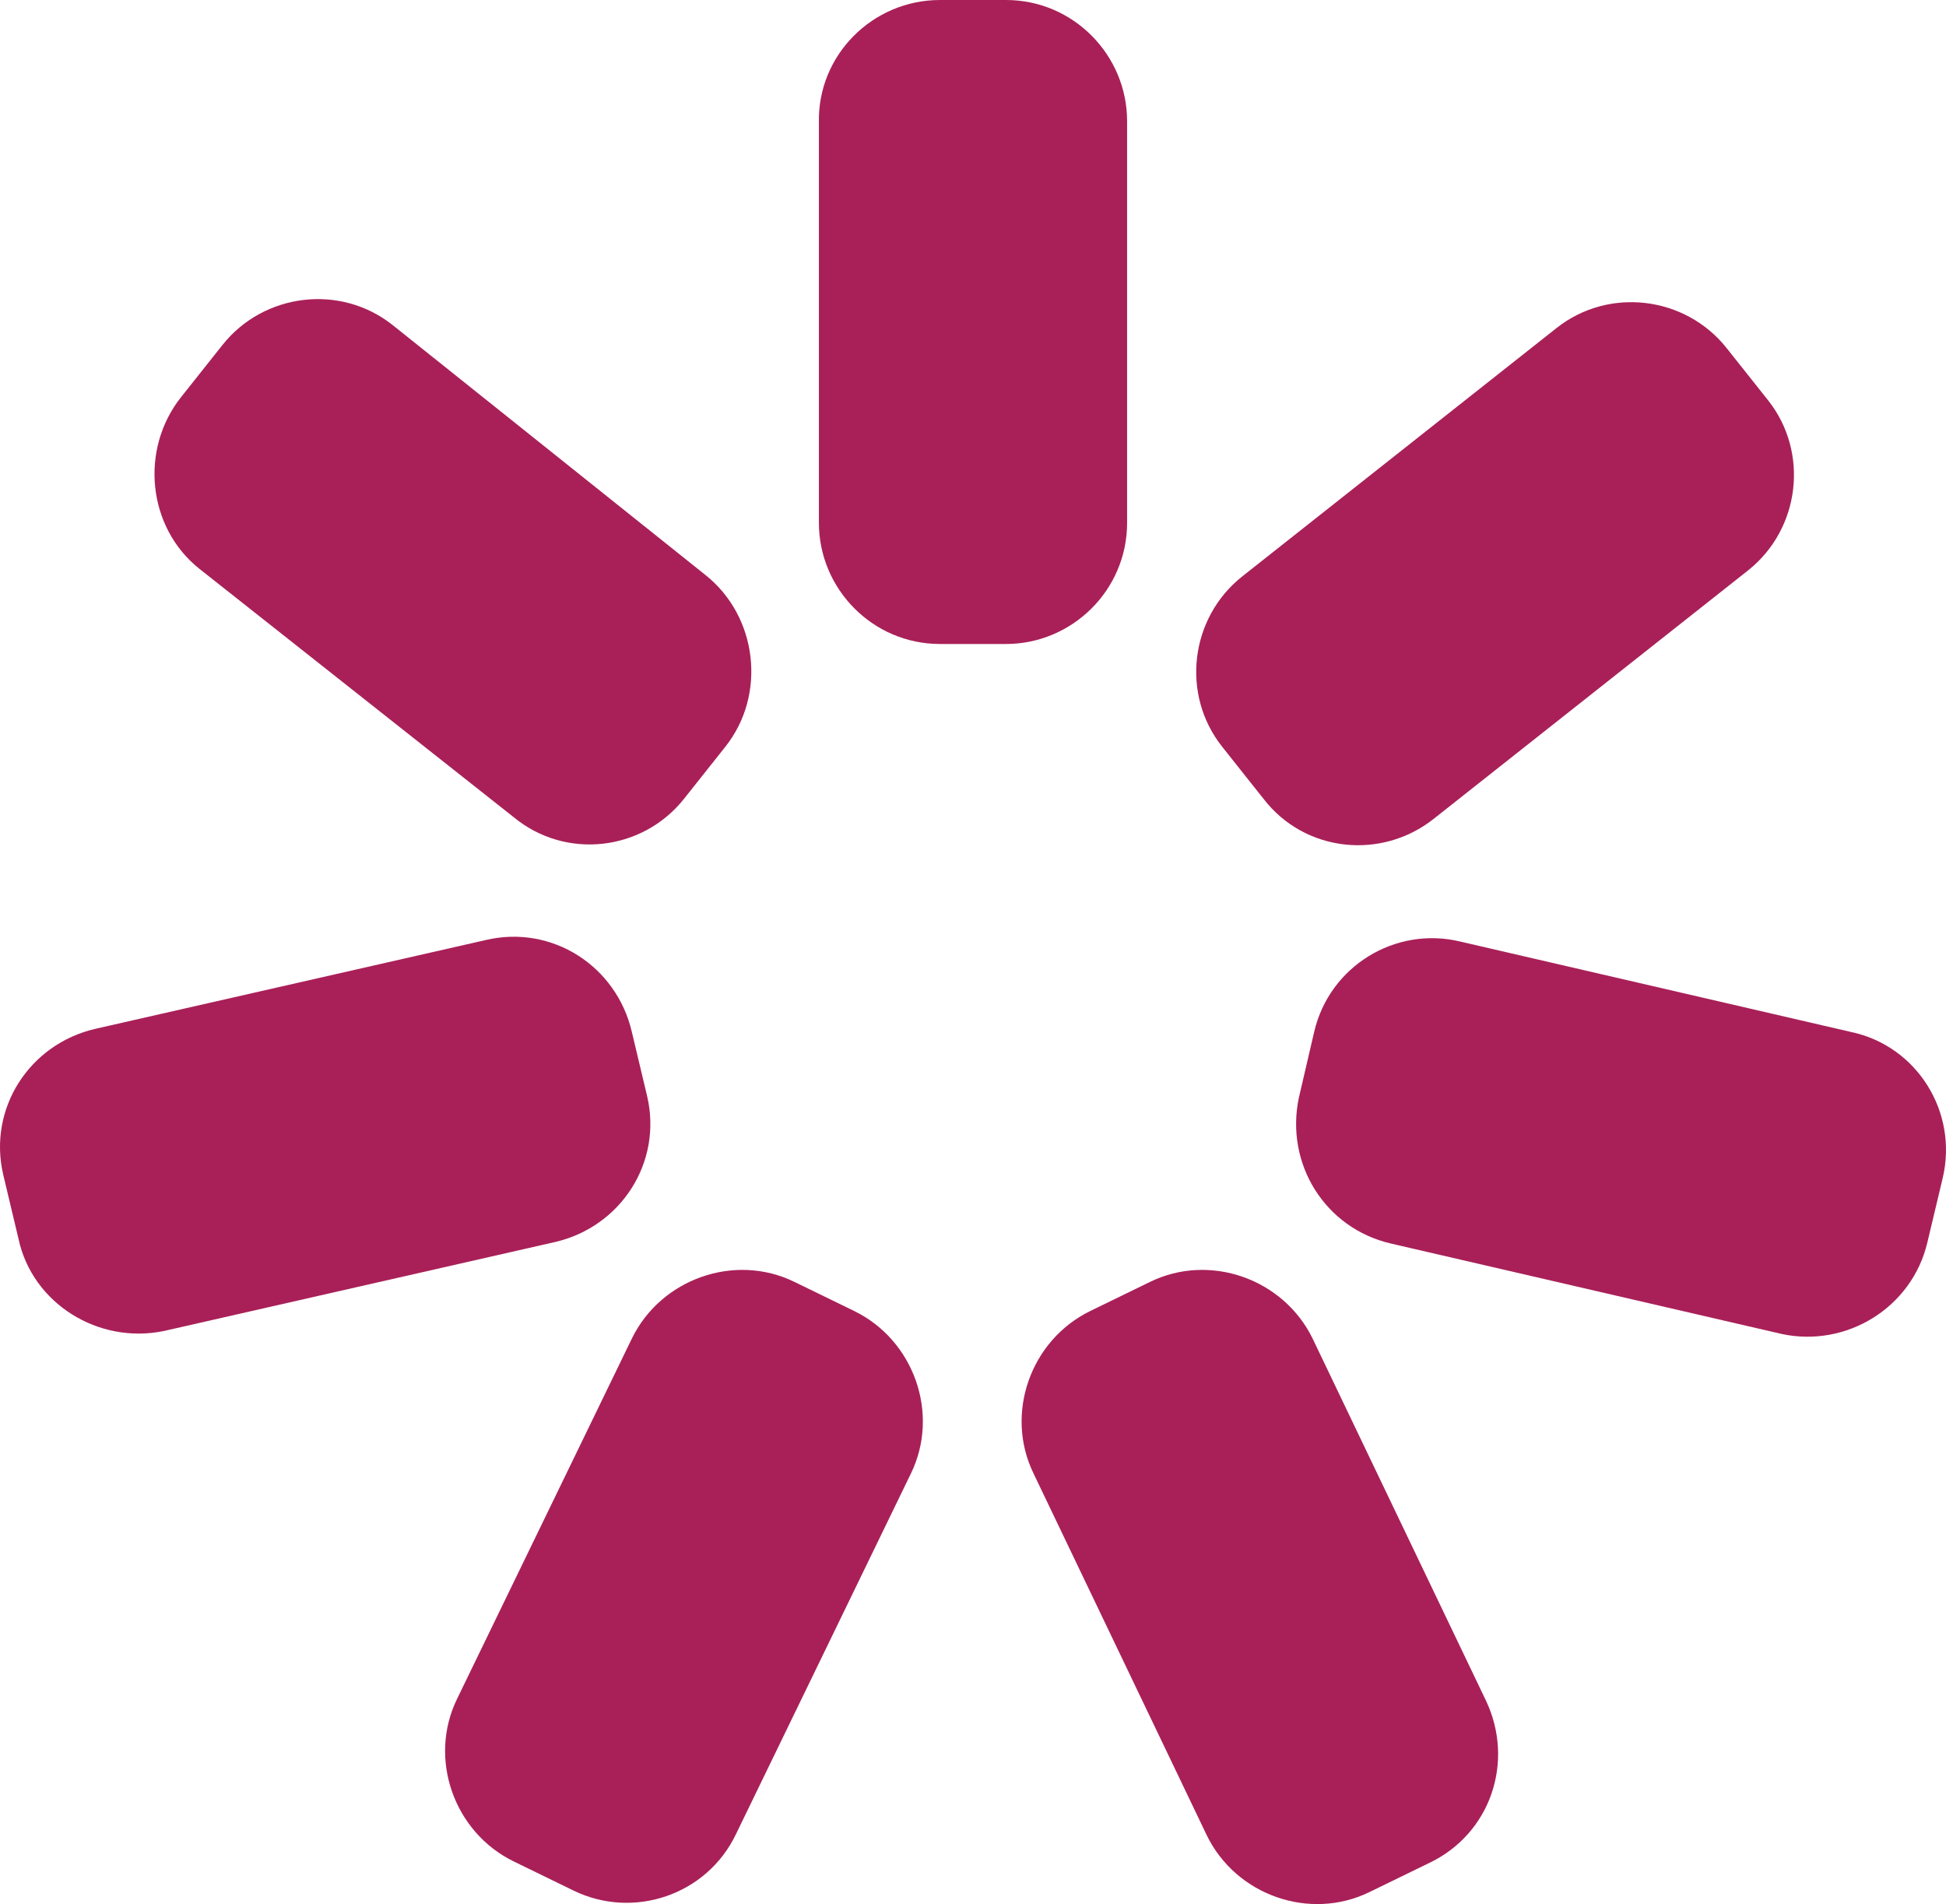 <?xml version="1.0" encoding="UTF-8" standalone="no"?>
<svg
   xmlns:dc="http://purl.org/dc/elements/1.1/"
   xmlns:cc="http://creativecommons.org/ns#"
   xmlns:rdf="http://www.w3.org/1999/02/22-rdf-syntax-ns#"
   xmlns:svg="http://www.w3.org/2000/svg"
   xmlns="http://www.w3.org/2000/svg"
   xmlns:xlink="http://www.w3.org/1999/xlink"
   height="124.18"
   width="126.916"
   xml:space="preserve"
   viewBox="74 -78 126.916 124.18"
   y="0px"
   x="0px"
   id="Layer_1"
   version="1.1"><defs
     id="defs25" /><style
     id="style3"
     type="text/css">
	.st0{fill:#a92058;}
</style><g
     transform="translate(-16.792,-18.9)"
     id="g5"><path
       style="fill:#a92058"
       id="path7"
       d="m 152.1,-59.1 4.3,0 c 4.4,0 7.9,3.6 7.9,7.9 l 0,26.2 c 0,4.4 -3.6,7.9 -7.9,7.9 l -4.3,0 c -4.4,0 -7.9,-3.6 -7.9,-7.9 l 0,-26.1 c -0.1,-4.4 3.5,-8 7.9,-8 l 0,0 z"
       class="st0" /><path
       style="fill:#a92058"
       id="path9"
       d="m 102.6,-33.2 2.7,-3.4 c 2.7,-3.4 7.7,-4 11.1,-1.3 l 20.4,16.3 c 3.4,2.7 4,7.8 1.3,11.2 l -2.7,3.4 c -2.7,3.4 -7.7,4 -11.1,1.2 L 103.8,-22 c -3.4,-2.7 -3.9,-7.8 -1.2,-11.2 l 0,0 z"
       class="st0" /><path
       style="fill:#a92058"
       id="path11"
       d="M 92,21.7 91,17.5 C 90,13.2 92.7,9 97,8 l 25.5,-5.8 c 4.3,-1 8.5,1.7 9.5,6 l 1,4.2 c 1,4.3 -1.7,8.5 -6,9.5 l -25.5,5.8 c -4.3,0.9 -8.6,-1.8 -9.5,-6 l 0,0 z"
       class="st0" /><path
       style="fill:#a92058"
       id="path13"
       d="m 128.2,64.2 -3.9,-1.9 c -3.9,-1.9 -5.6,-6.7 -3.7,-10.6 L 132,28.2 c 1.9,-3.9 6.7,-5.6 10.6,-3.7 l 3.9,1.9 c 3.9,1.9 5.6,6.7 3.7,10.6 l -11.4,23.5 c -1.9,4 -6.7,5.6 -10.6,3.7 l 0,0 z"
       class="st0" /><path
       style="fill:#a92058"
       id="path15"
       d="m 184,62.4 -3.9,1.9 c -3.9,1.9 -8.7,0.2 -10.6,-3.7 L 158.2,37 c -1.9,-3.9 -0.2,-8.7 3.7,-10.6 l 3.9,-1.9 c 3.9,-1.9 8.7,-0.2 10.6,3.7 l 11.3,23.6 c 1.9,4 0.3,8.7 -3.7,10.6 l 0,0 z"
       class="st0" /><path
       style="fill:#a92058"
       id="path17"
       d="m 217.5,17.7 -1,4.2 c -1,4.3 -5.3,6.9 -9.5,6 L 181.5,22 c -4.3,-1 -6.9,-5.2 -6,-9.5 l 1,-4.3 c 1,-4.3 5.3,-6.9 9.5,-5.9 l 25.5,5.9 c 4.3,0.9 7,5.2 6,9.5 l 0,0 z"
       class="st0" /><path
       style="fill:#a92058"
       id="path19"
       d="m 203.4,-36.4 2.7,3.4 c 2.7,3.4 2.1,8.4 -1.3,11.1 l -20.5,16.2 c -3.4,2.7 -8.4,2.2 -11.1,-1.3 l -2.7,-3.4 c -2.7,-3.4 -2.1,-8.4 1.3,-11.1 l 20.5,-16.2 c 3.4,-2.7 8.4,-2.1 11.1,1.3 l 0,0 z"
       class="st0" /></g>
</svg>